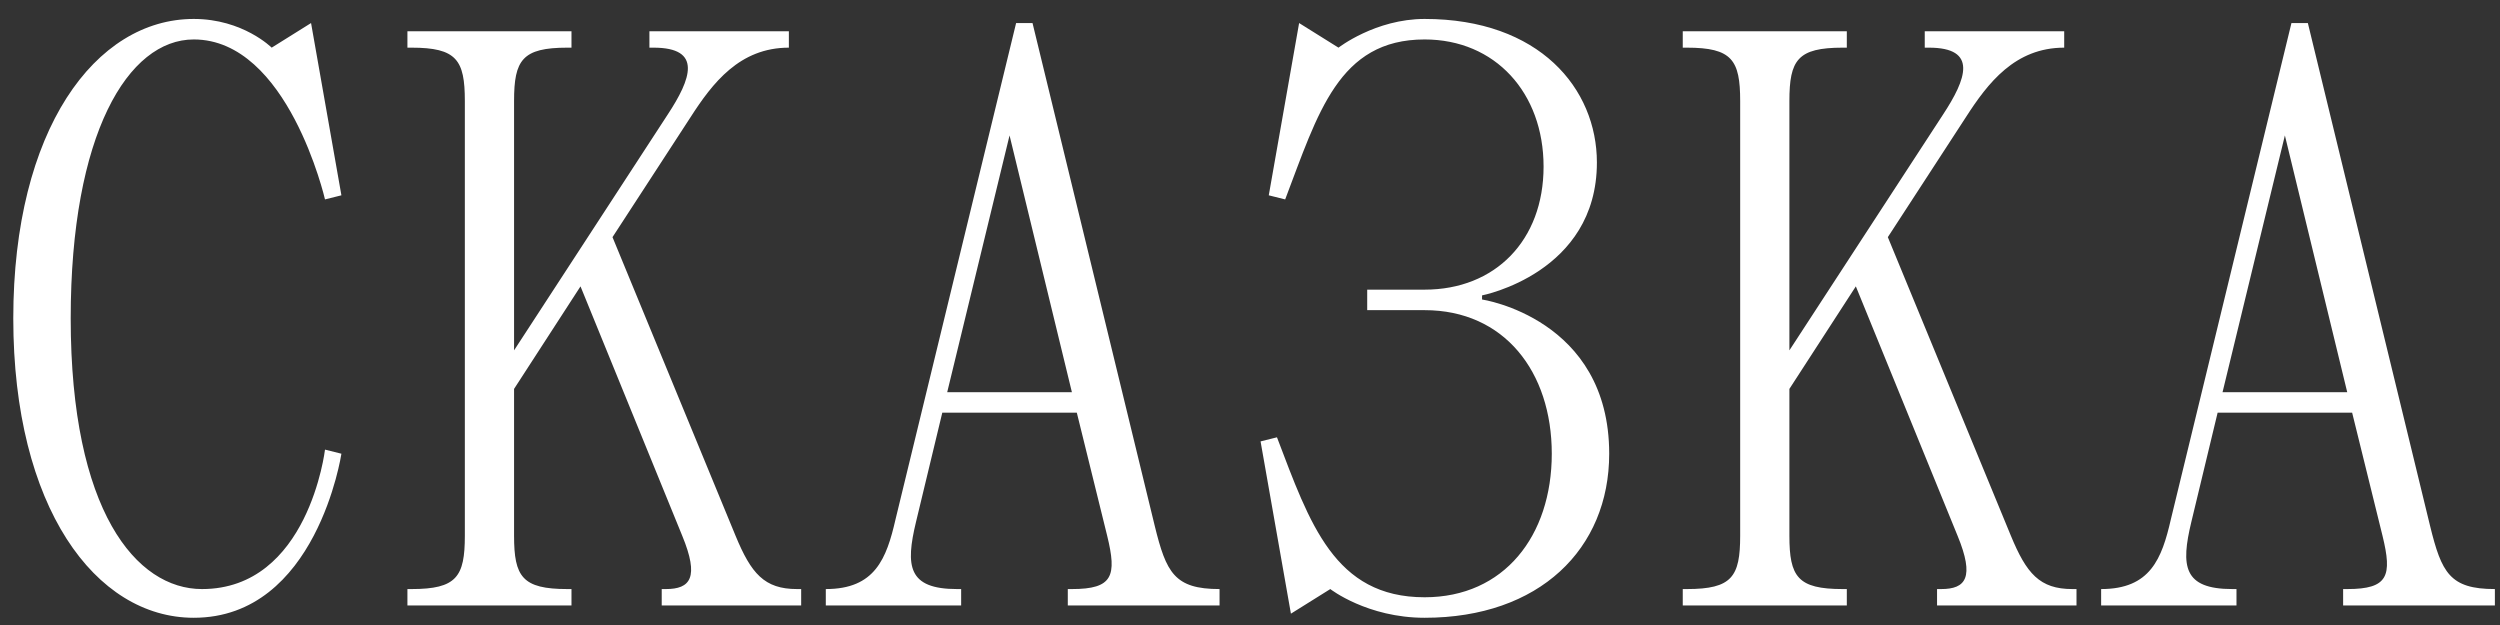 <?xml version="1.0" encoding="UTF-8"?> <svg xmlns="http://www.w3.org/2000/svg" width="128" height="32" viewBox="0 0 128 32" fill="none"><rect x="0" y="0" width="128" height="32" fill="#333333" stroke="none"/><path d="M3.62 16.3C3.62 26.17 6.98 30.16 10.34 30.16C15.8 30.16 16.64 23.02 16.64 23.02L17.48 23.23C17.48 23.23 16.22 31.63 9.92 31.63C4.88 31.63 0.68 25.96 0.68 16.3C0.68 6.64 4.88 0.97 9.92 0.97C12.44 0.97 13.91 2.44 13.91 2.44L15.926 1.18L17.48 10L16.64 10.21C16.64 10.21 14.75 2.02 9.92 2.02C6.56 2.02 3.62 6.85 3.62 16.3ZM33.25 2.44V1.6H40.39V2.44C37.87 2.44 36.484 4.246 35.35 6.01L31.36 12.142L37.66 27.43C38.458 29.362 39.13 30.16 40.81 30.16H41.02V31H33.88V30.16H34.09C35.35 30.16 35.812 29.572 34.93 27.43L29.722 14.662L26.32 19.912V27.43C26.32 29.53 26.74 30.16 29.05 30.16H29.26V31H20.86V30.16H21.07C23.38 30.16 23.8 29.53 23.8 27.43V5.17C23.8 3.07 23.38 2.44 21.07 2.44H20.86V1.6H29.26V2.44H29.05C26.74 2.44 26.32 3.07 26.32 5.17V17.938L34.174 5.884C35.392 4.036 35.98 2.44 33.46 2.44H33.25ZM45.851 26.59L52.025 1.18H52.865L59.123 26.926C59.711 29.32 60.131 30.16 62.441 30.16V31H54.671V30.16H54.881C56.981 30.16 57.191 29.488 56.687 27.43L55.133 21.13H48.245L46.901 26.716C46.355 28.984 46.481 30.16 49.001 30.16H49.211V31H42.281V30.16C44.801 30.16 45.389 28.606 45.851 26.59ZM51.689 6.934L48.497 20.08H54.881L51.689 6.934ZM70.001 14.83H72.941C76.553 14.83 79.031 12.31 79.031 8.53C79.031 4.75 76.553 2.02 72.941 2.02C68.531 2.02 67.481 5.8 65.801 10.21L64.961 10L66.515 1.18L68.531 2.44C68.531 2.44 70.421 0.97 72.941 0.97C78.821 0.97 81.761 4.54 81.761 8.32C81.761 13.99 75.881 15.124 75.881 15.124V15.334C75.881 15.334 82.391 16.3 82.391 23.23C82.391 28.102 78.821 31.63 72.941 31.63C70.001 31.63 68.111 30.16 68.111 30.16L66.095 31.42L64.541 22.6L65.381 22.39C67.061 26.8 68.321 30.58 72.941 30.58C77.015 30.58 79.451 27.43 79.451 23.23C79.451 19.03 77.015 15.88 72.941 15.88H70.001V14.83ZM98.547 2.44V1.6H105.687V2.44C103.167 2.44 101.781 4.246 100.647 6.01L96.657 12.142L102.957 27.43C103.755 29.362 104.427 30.16 106.107 30.16H106.317V31H99.177V30.16H99.387C100.647 30.16 101.109 29.572 100.227 27.43L95.019 14.662L91.617 19.912V27.43C91.617 29.53 92.037 30.16 94.347 30.16H94.557V31H86.157V30.16H86.367C88.677 30.16 89.097 29.53 89.097 27.43V5.17C89.097 3.07 88.677 2.44 86.367 2.44H86.157V1.6H94.557V2.44H94.347C92.037 2.44 91.617 3.07 91.617 5.17V17.938L99.471 5.884C100.689 4.036 101.277 2.44 98.757 2.44H98.547ZM111.148 26.59L117.322 1.18H118.162L124.42 26.926C125.008 29.32 125.428 30.16 127.738 30.16V31H119.968V30.16H120.178C122.278 30.16 122.488 29.488 121.984 27.43L120.43 21.13H113.542L112.198 26.716C111.652 28.984 111.778 30.16 114.298 30.16H114.508V31H107.578V30.16C110.098 30.16 110.686 28.606 111.148 26.59ZM116.986 6.934L113.794 20.08H120.178L116.986 6.934Z" fill="white"></path></svg> 